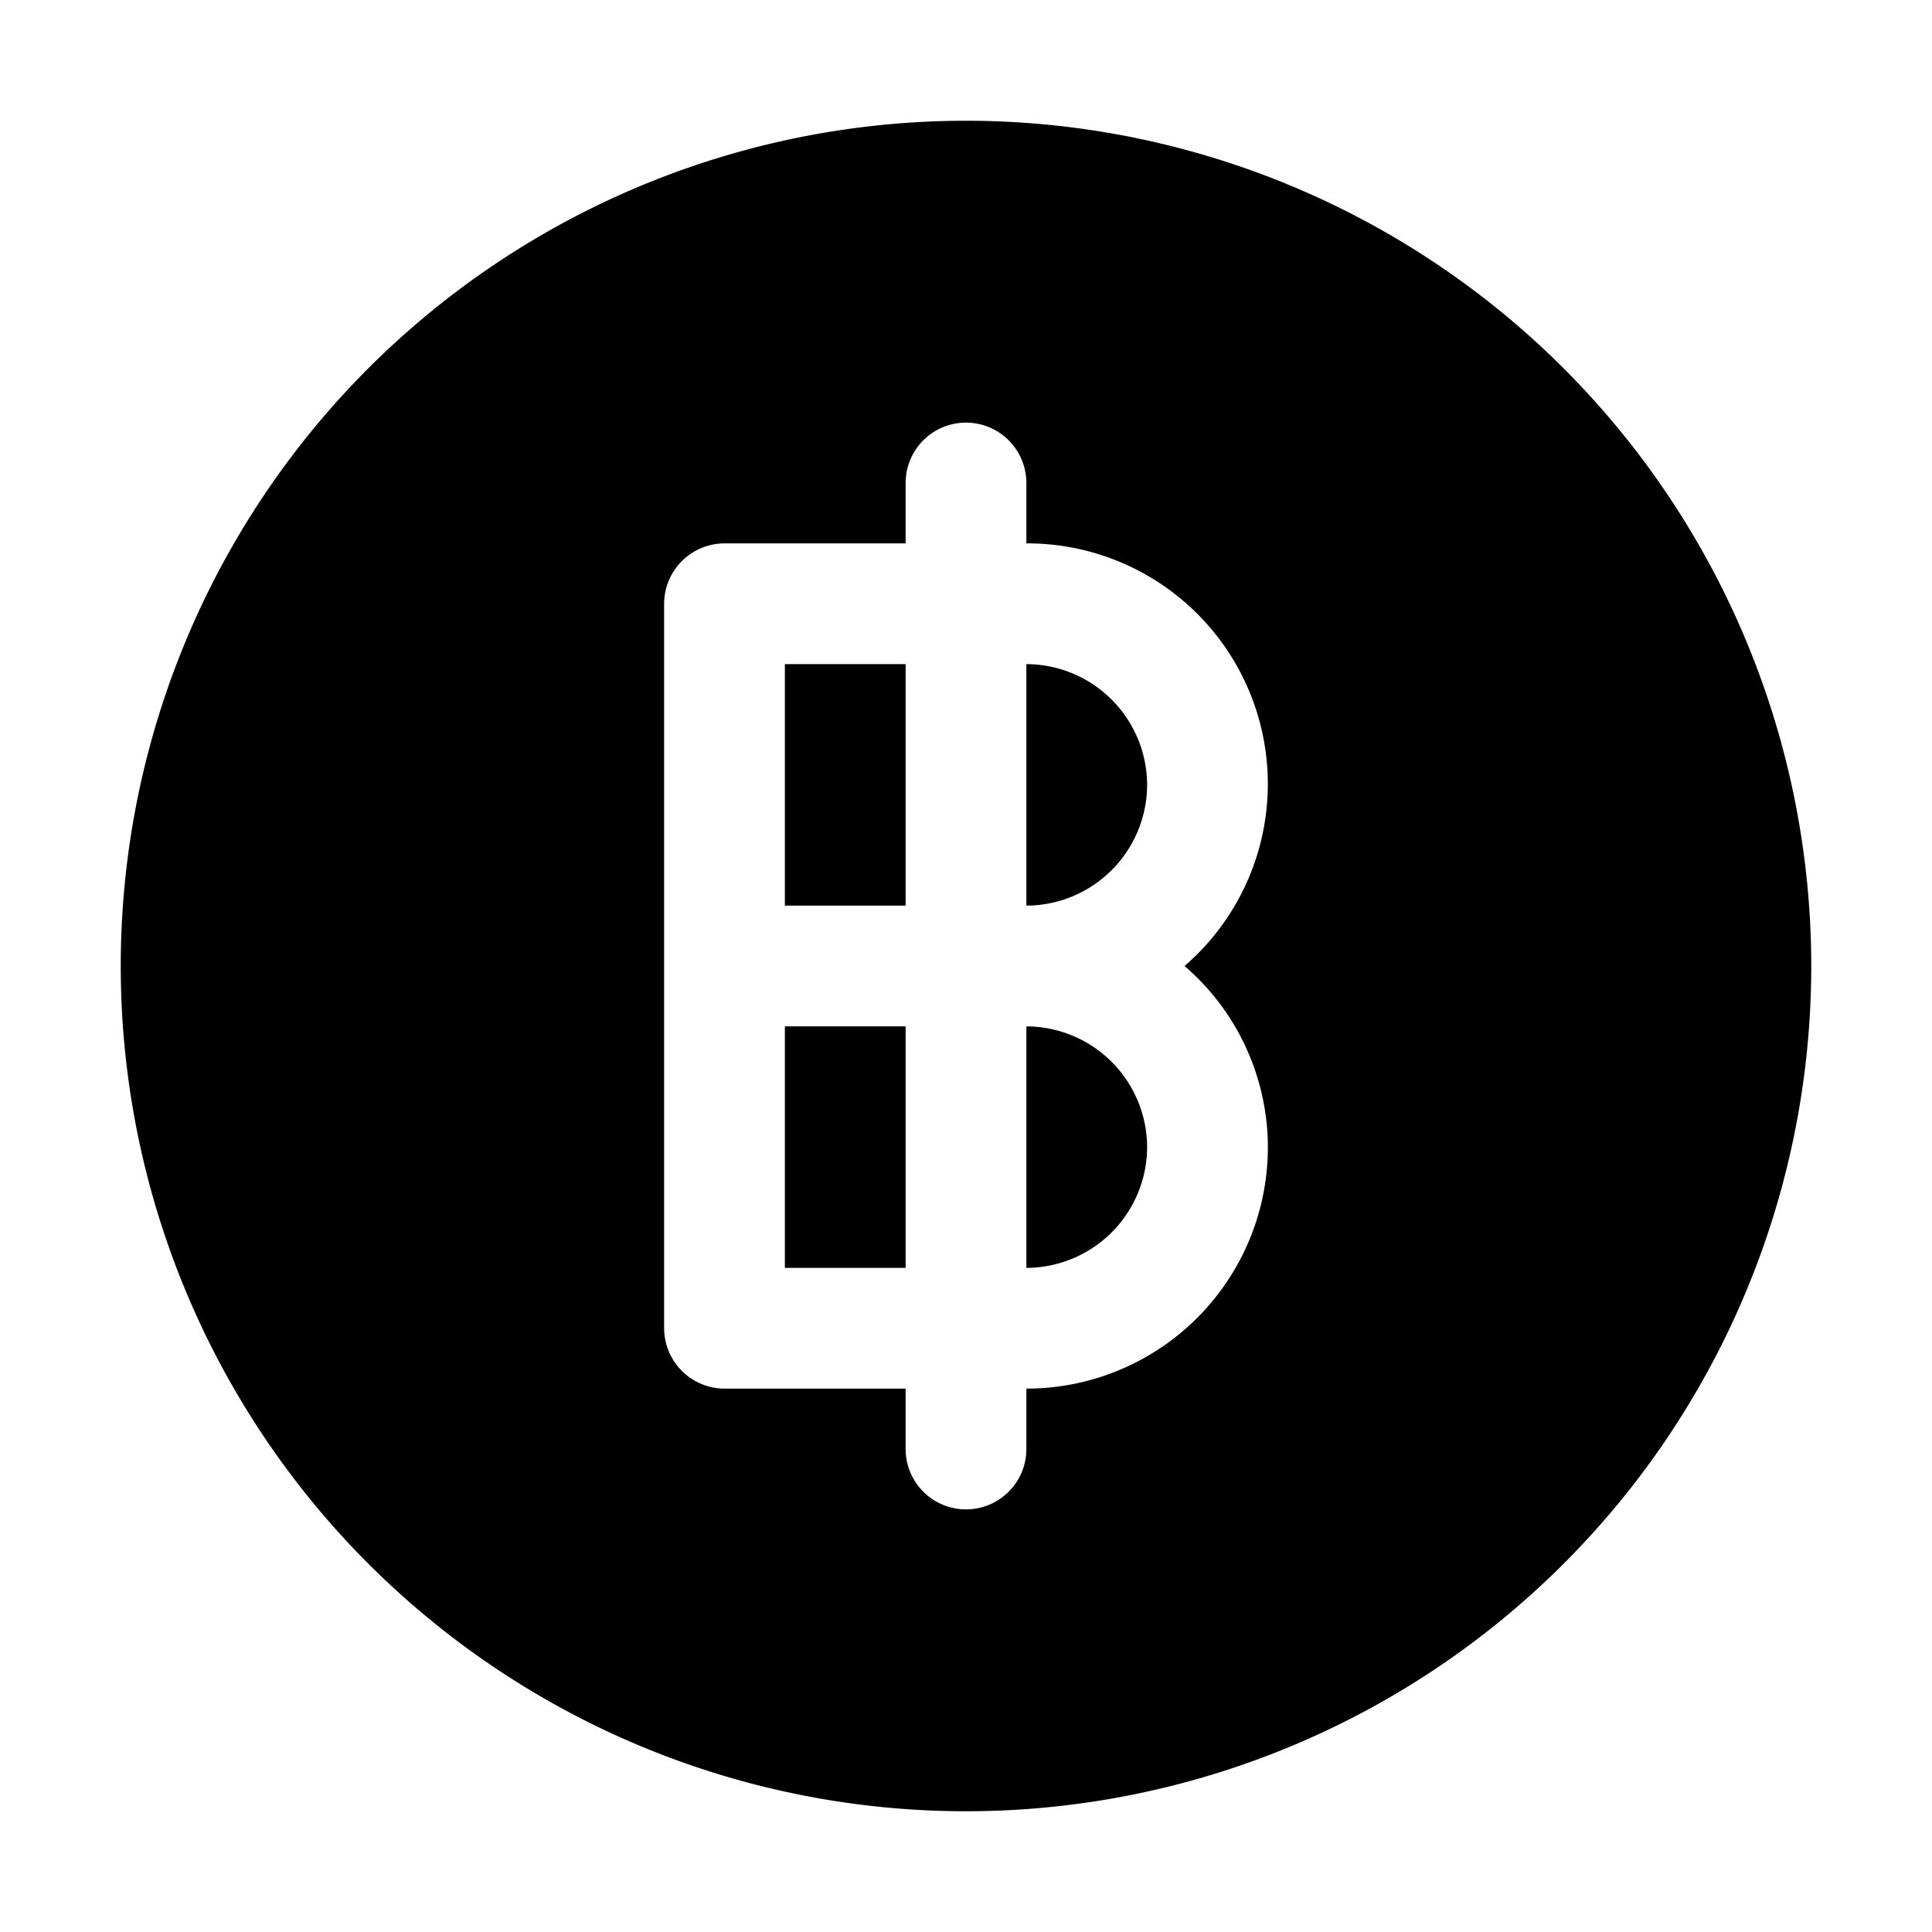 <svg height="512" viewBox="0 0 32 32" width="512" xmlns="http://www.w3.org/2000/svg"><g id="Layer_4" data-name="Layer 4"><path d="m13 11h2v4h-2z"/><path d="m13 17h2v4h-2z"/><path d="m19 19a2.006 2.006 0 0 1 -2 2v-4a2.006 2.006 0 0 1 2 2z"/><path d="m19 13a2.006 2.006 0 0 1 -2 2v-4a2.006 2.006 0 0 1 2 2z"/><path d="m16 2a14 14 0 1 0 14 14 14.002 14.002 0 0 0 -14-14zm5 17a3.999 3.999 0 0 1 -4 4v1a1 1 0 0 1 -2 0v-1h-3a1.003 1.003 0 0 1 -1-1v-12a1.003 1.003 0 0 1 1-1h3v-1a1 1 0 0 1 2 0v1a3.985 3.985 0 0 1 2.62 7 3.967 3.967 0 0 1 1.38 3z"/></g></svg>